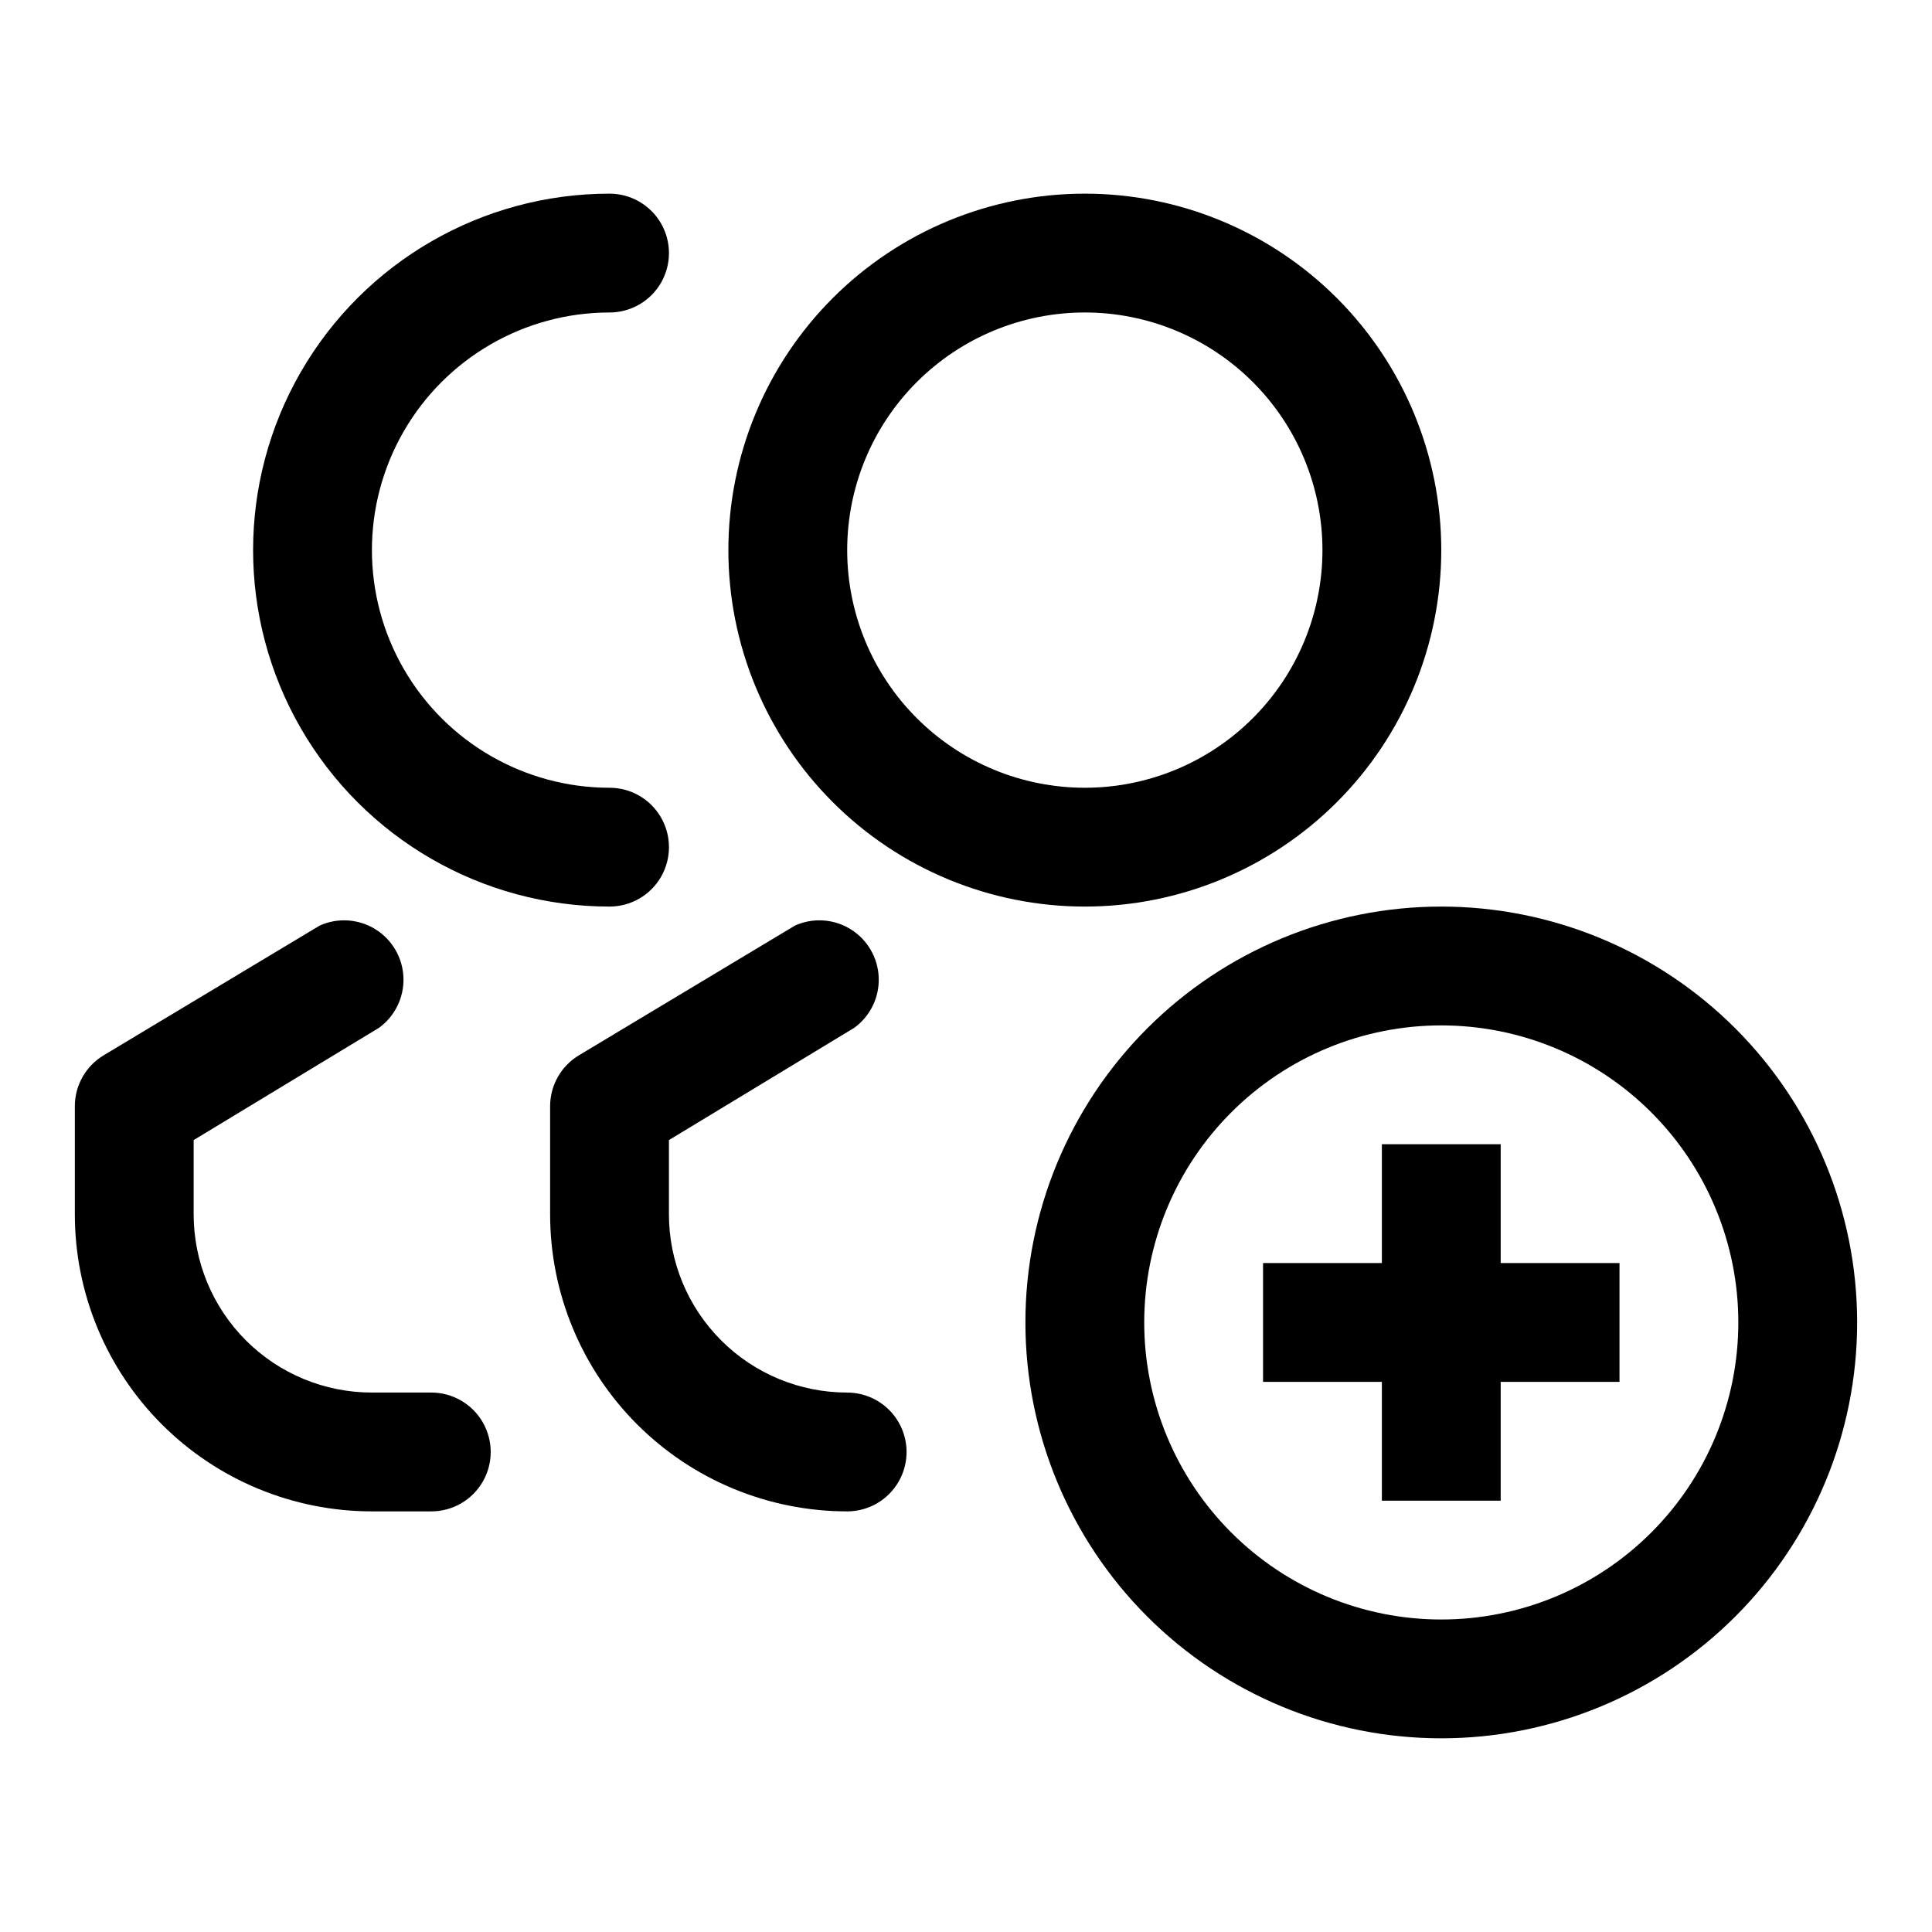 <?xml version="1.0" encoding="UTF-8"?>
<!-- Uploaded to: ICON Repo, www.iconrepo.com, Generator: ICON Repo Mixer Tools -->
<svg fill="#000000" width="800px" height="800px" version="1.1" viewBox="144 144 512 512" xmlns="http://www.w3.org/2000/svg">
 <g>
  <path d="m368.51 544.53c-20.879 0-40.902-8.293-55.664-23.055-14.766-14.762-23.059-34.785-23.059-55.664v-28.652c0.004-5.559 2.934-10.707 7.715-13.543l57.152-34.32c4.777-2.16 10.316-1.801 14.773 0.961 4.457 2.762 7.25 7.562 7.441 12.801 0.195 5.242-2.231 10.234-6.473 13.316l-49.121 29.758v19.68c0 12.527 4.977 24.539 13.836 33.398 8.855 8.859 20.871 13.832 33.398 13.832 5.625 0 10.82 3.004 13.633 7.875 2.812 4.871 2.812 10.871 0 15.742s-8.008 7.871-13.633 7.871z"/>
  <path d="m258.3 544.53h-15.742c-20.879 0-40.902-8.293-55.664-23.055-14.762-14.762-23.059-34.785-23.059-55.664v-28.652c0.004-5.559 2.934-10.707 7.715-13.543l57.152-34.32c4.777-2.16 10.316-1.801 14.773 0.961 4.461 2.762 7.25 7.562 7.445 12.801 0.191 5.242-2.234 10.234-6.473 13.316l-49.125 29.758v19.68c0 12.527 4.977 24.539 13.836 33.398s20.871 13.832 33.398 13.832h15.742c5.625 0 10.824 3.004 13.637 7.875 2.812 4.871 2.812 10.871 0 15.742s-8.012 7.871-13.637 7.871z"/>
  <path d="m305.54 384.25c-33.75 0-64.934-18.004-81.809-47.23-16.875-29.227-16.875-65.238 0-94.465 16.875-29.227 48.059-47.234 81.809-47.234 5.625 0 10.82 3.004 13.633 7.875 2.812 4.871 2.812 10.871 0 15.742s-8.008 7.871-13.633 7.871c-22.5 0-43.289 12.004-54.539 31.488s-11.25 43.492 0 62.977 32.039 31.488 54.539 31.488c5.625 0 10.82 3 13.633 7.871 2.812 4.871 2.812 10.875 0 15.746-2.812 4.871-8.008 7.871-13.633 7.871z"/>
  <path d="m431.49 384.25c-25.055 0-49.082-9.953-66.797-27.668-17.715-17.715-27.668-41.742-27.668-66.797 0-25.051 9.953-49.078 27.668-66.797 17.715-17.715 41.742-27.668 66.797-27.668 25.051 0 49.078 9.953 66.793 27.668 17.719 17.719 27.668 41.746 27.668 66.797 0 25.055-9.949 49.082-27.668 66.797-17.715 17.715-41.742 27.668-66.793 27.668zm0-157.44c-16.703 0-32.723 6.637-44.531 18.445-11.812 11.812-18.445 27.828-18.445 44.531 0 16.703 6.633 32.723 18.445 44.531 11.809 11.812 27.828 18.445 44.531 18.445 16.699 0 32.719-6.633 44.527-18.445 11.812-11.809 18.445-27.828 18.445-44.531 0-16.703-6.633-32.719-18.445-44.531-11.809-11.809-27.828-18.445-44.527-18.445z"/>
  <path d="m525.95 604.67c-29.227 0-57.258-11.613-77.926-32.281-20.668-20.668-32.281-48.699-32.281-77.93 0-29.227 11.613-57.258 32.281-77.926 20.668-20.668 48.699-32.281 77.926-32.281 29.23 0 57.262 11.613 77.93 32.281 20.668 20.668 32.281 48.699 32.281 77.926 0 29.23-11.613 57.262-32.281 77.93-20.668 20.668-48.699 32.281-77.93 32.281zm0-188.93c-20.875 0-40.898 8.293-55.66 23.059-14.766 14.762-23.059 34.785-23.059 55.66 0 20.879 8.293 40.902 23.059 55.664 14.762 14.766 34.785 23.059 55.66 23.059 20.879 0 40.902-8.293 55.664-23.059 14.766-14.762 23.059-34.785 23.059-55.664 0-20.875-8.293-40.898-23.059-55.66-14.762-14.766-34.785-23.059-55.664-23.059z"/>
  <path d="m478.72 478.72h94.465v31.488h-94.465z"/>
  <path d="m510.21 447.23h31.488v94.465h-31.488z"/>
 </g>
</svg>
